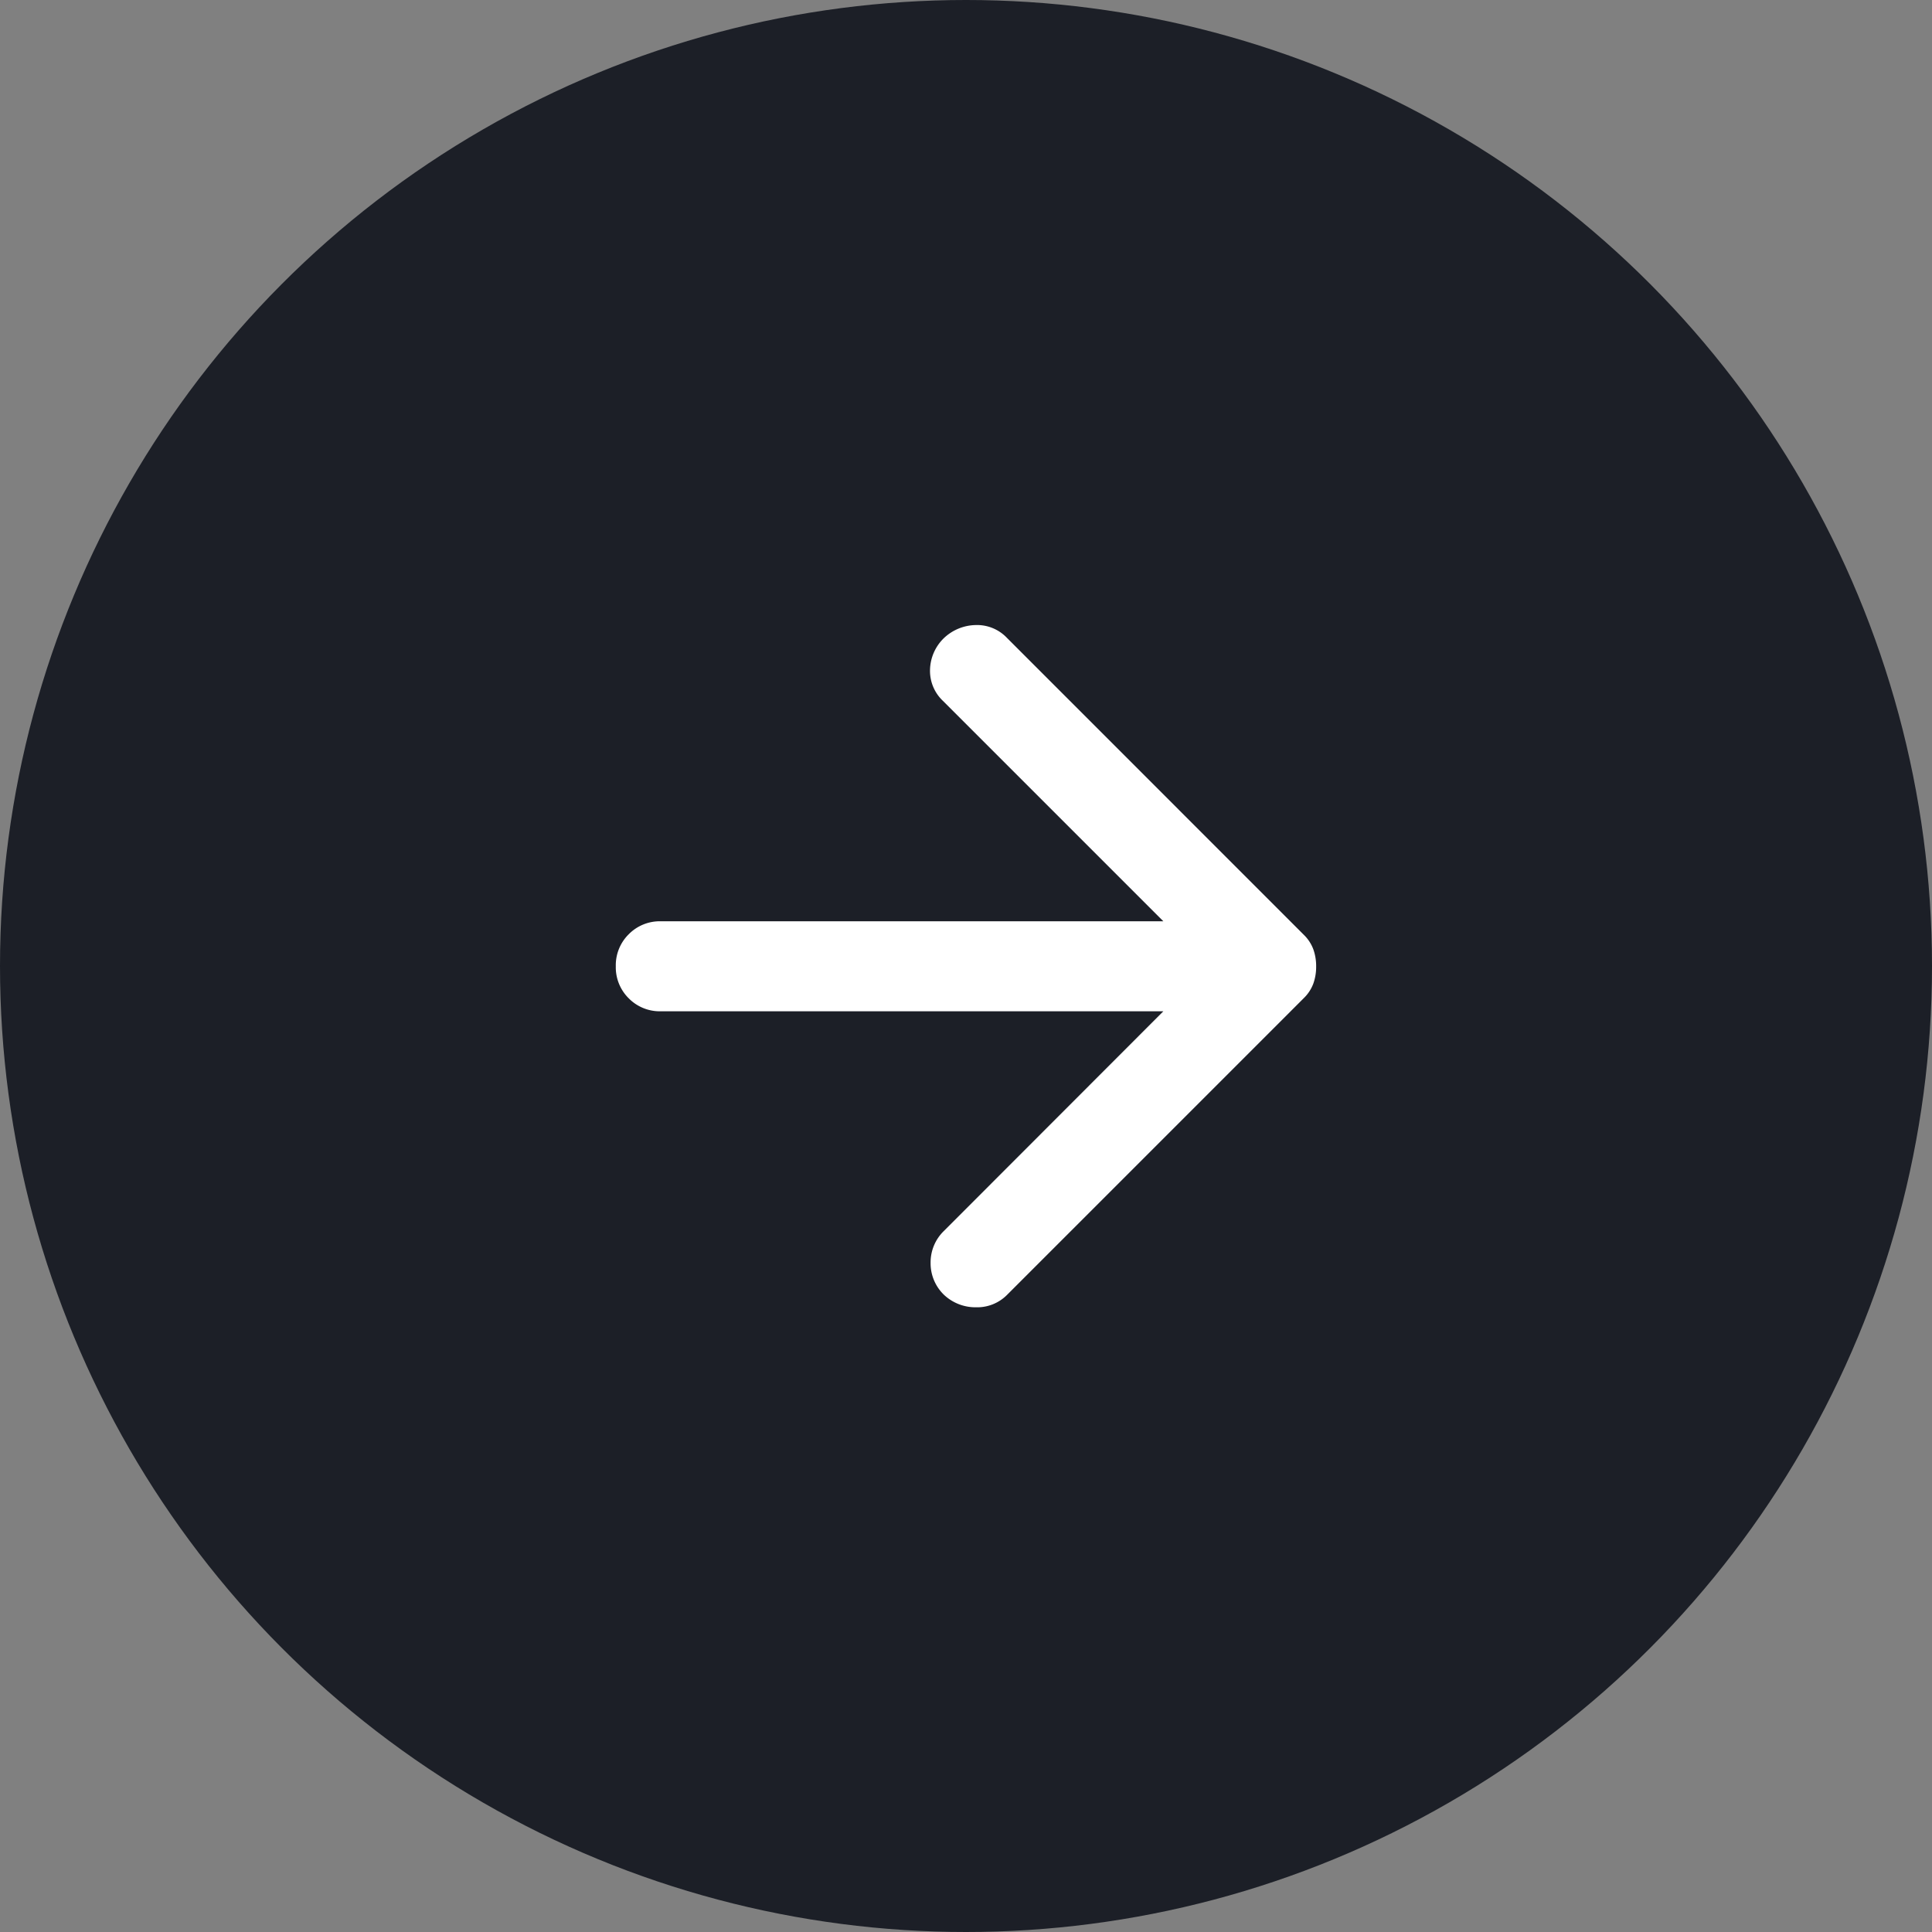 <svg id="グループ_58" data-name="グループ 58" xmlns="http://www.w3.org/2000/svg" width="34" height="34" viewBox="0 0 34 34">
  <rect x="0" y="0" width="34" height="34" fill="#808080" stroke="none"/>
  <circle id="楕円形_9" data-name="楕円形 9" cx="17" cy="17" r="17" fill="#1c1f27"/>
  <path id="arrow_forward_24dp_FFFFFF_FILL0_wght400_GRAD0_opsz24" d="M169.636-776.723h-8.844a.766.766,0,0,1-.564-.228.766.766,0,0,1-.228-.564.766.766,0,0,1,.228-.564.766.766,0,0,1,.564-.228h8.844l-3.878-3.878a.725.725,0,0,1-.228-.554.8.8,0,0,1,.247-.554.834.834,0,0,1,.554-.227.725.725,0,0,1,.554.227l5.223,5.224a.694.694,0,0,1,.168.257.876.876,0,0,1,.049.3.875.875,0,0,1-.049.3.694.694,0,0,1-.168.257l-5.223,5.223a.738.738,0,0,1-.544.218.806.806,0,0,1-.564-.218.77.77,0,0,1-.237-.564.77.77,0,0,1,.237-.564Z" transform="translate(-149.163 794.52)" fill="#fff"/>
</svg>
